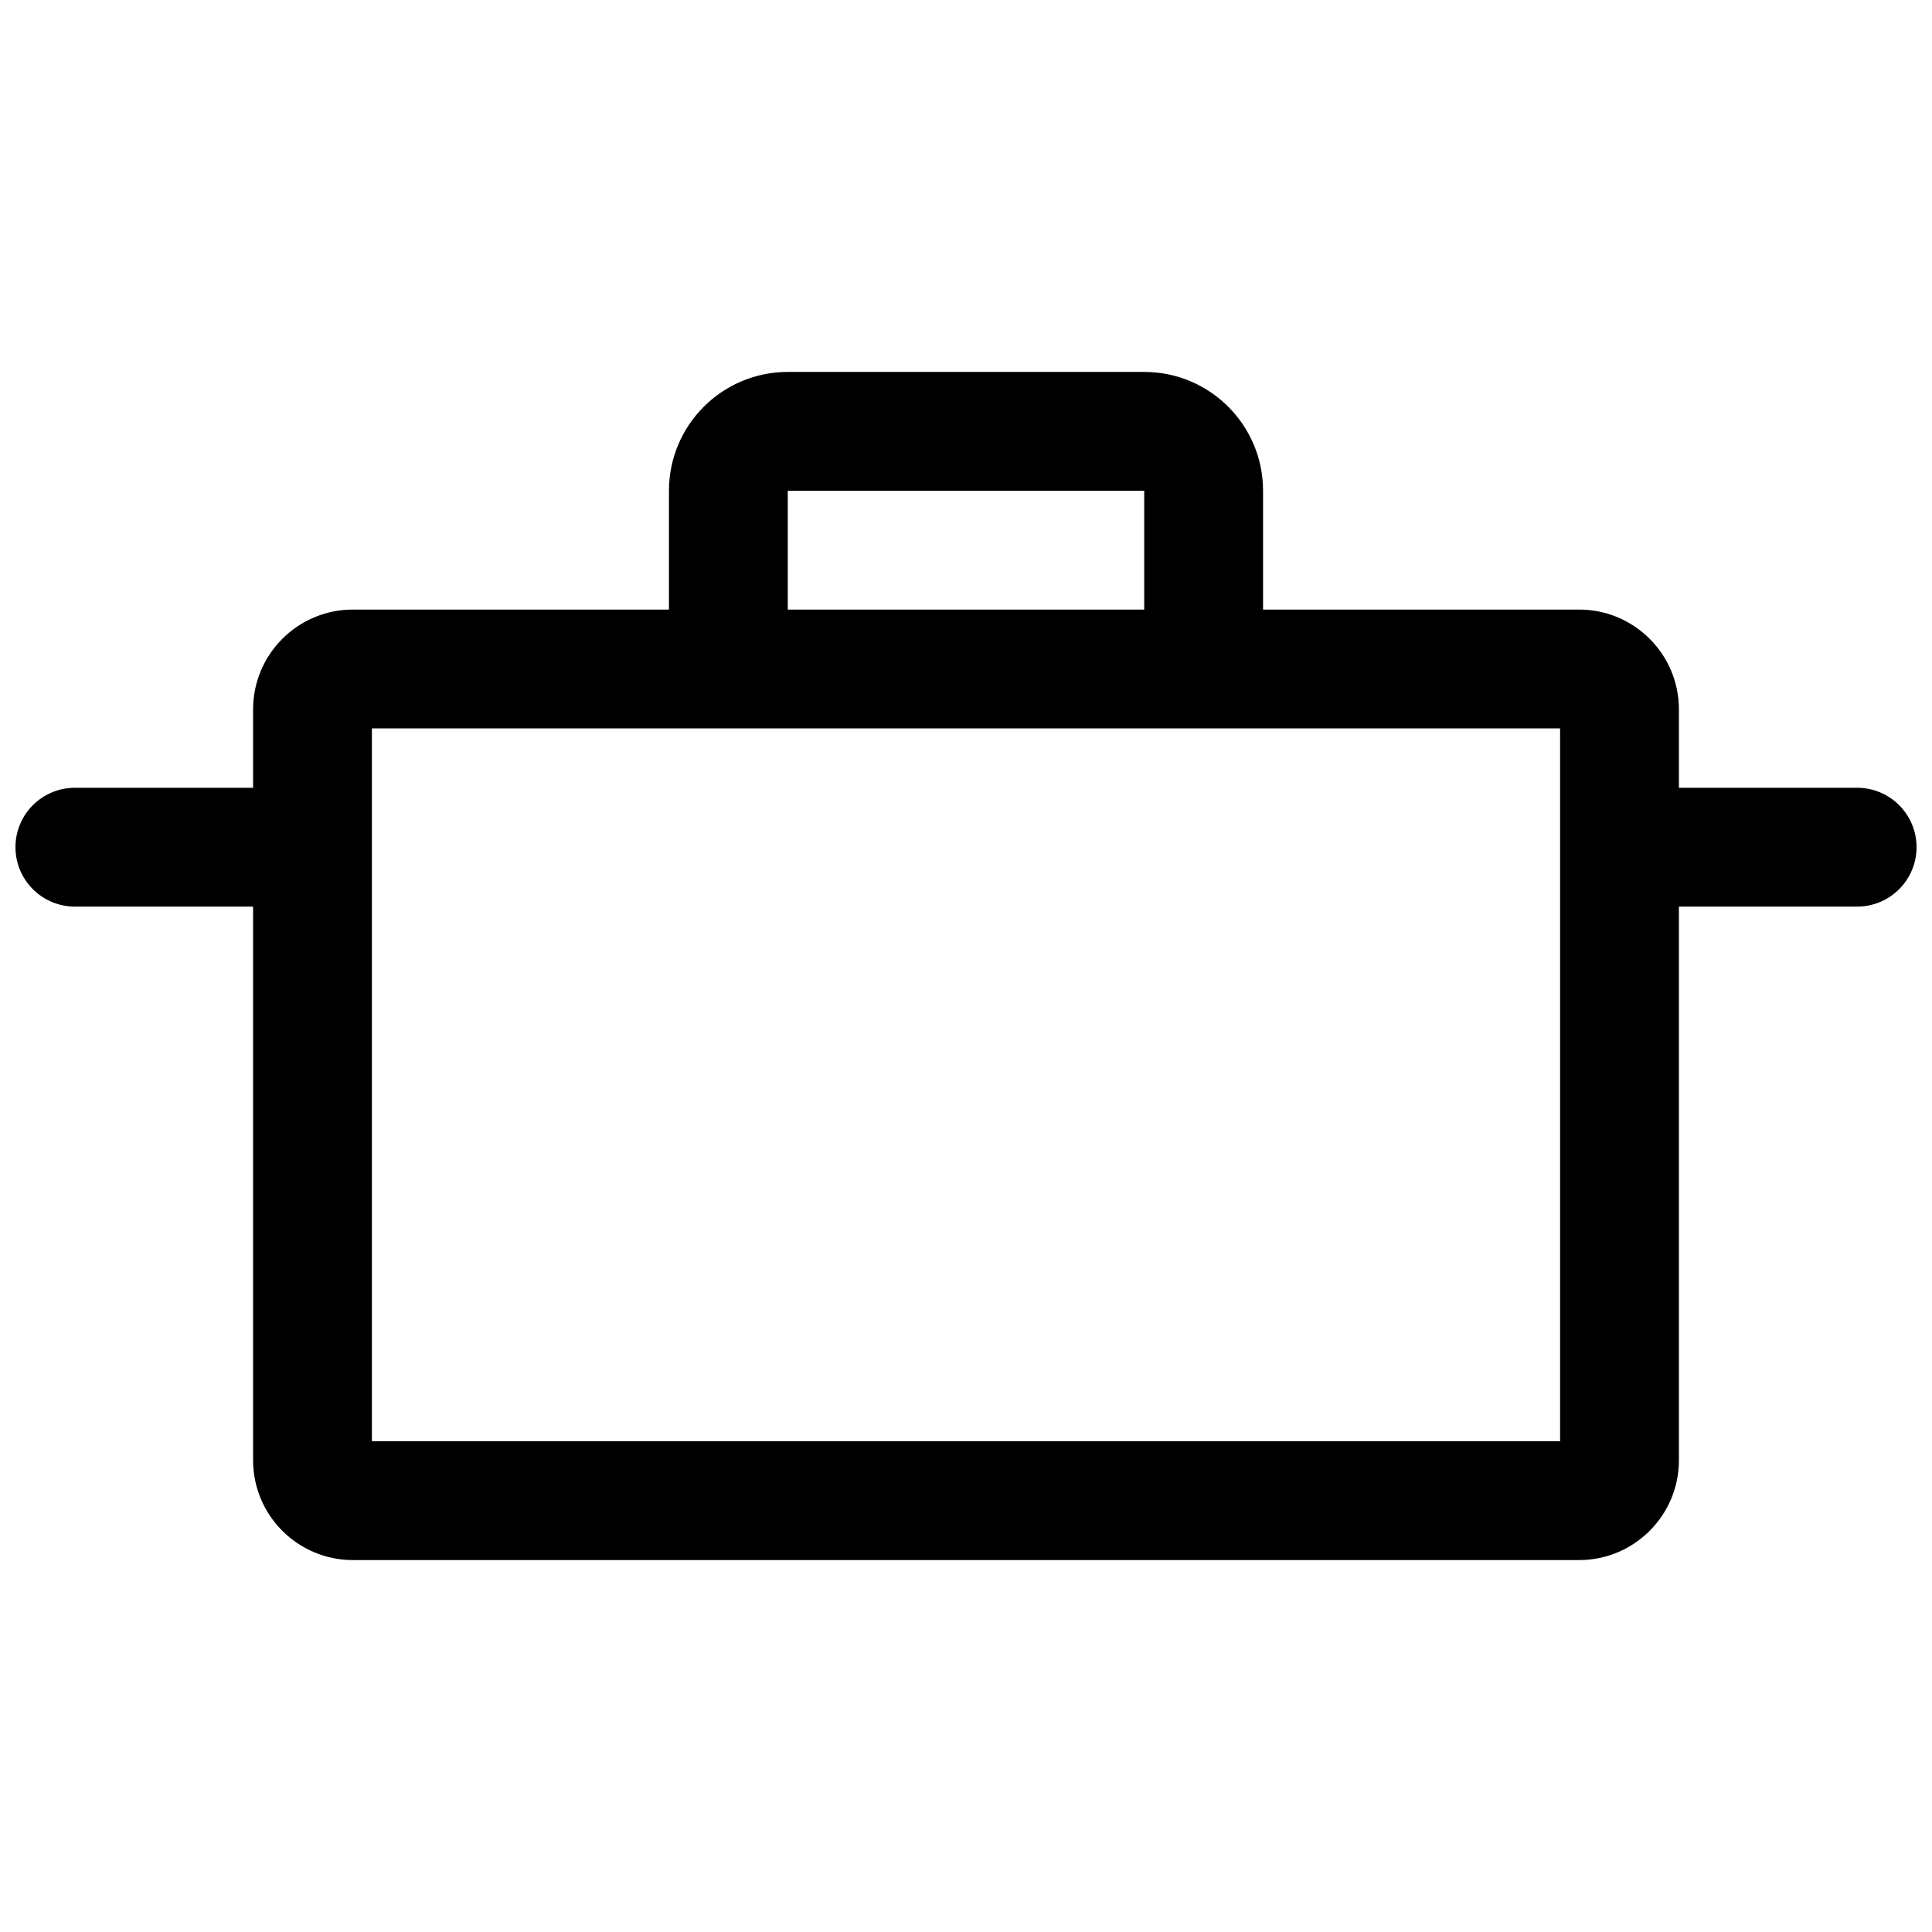 <?xml version="1.0" encoding="UTF-8"?>
<!-- Uploaded to: ICON Repo, www.svgrepo.com, Generator: ICON Repo Mixer Tools -->
<svg width="800px" height="800px" version="1.1" viewBox="144 144 512 512" xmlns="http://www.w3.org/2000/svg">
 <defs>
  <clipPath id="a">
   <path d="m148.09 242h503.81v316h-503.81z"/>
  </clipPath>
 </defs>
 <g clip-path="url(#a)">
  <path d="m321.28 305.54h-83.758c-14.594 0-26.449 11.855-26.449 26.449v20.781h-47.234c-8.688 0-15.742 7.055-15.742 15.746 0 8.688 7.055 15.742 15.742 15.742h47.234v146.73c0 14.594 11.855 26.449 26.449 26.449h324.96c14.594 0 26.449-11.855 26.449-26.449v-146.73h47.234c8.691 0 15.742-7.055 15.742-15.742 0-8.691-7.051-15.746-15.742-15.746h-47.234v-20.781c0-14.594-11.855-26.449-26.449-26.449h-83.758v-31.488c0-17.383-14.105-31.488-31.488-31.488h-94.465c-17.379 0-31.488 14.105-31.488 31.488zm236.16 31.488h-314.88v188.93h314.88zm-110.21-31.488h-94.465v-31.488h94.465z" fill-rule="evenodd"/>
 </g>
</svg>